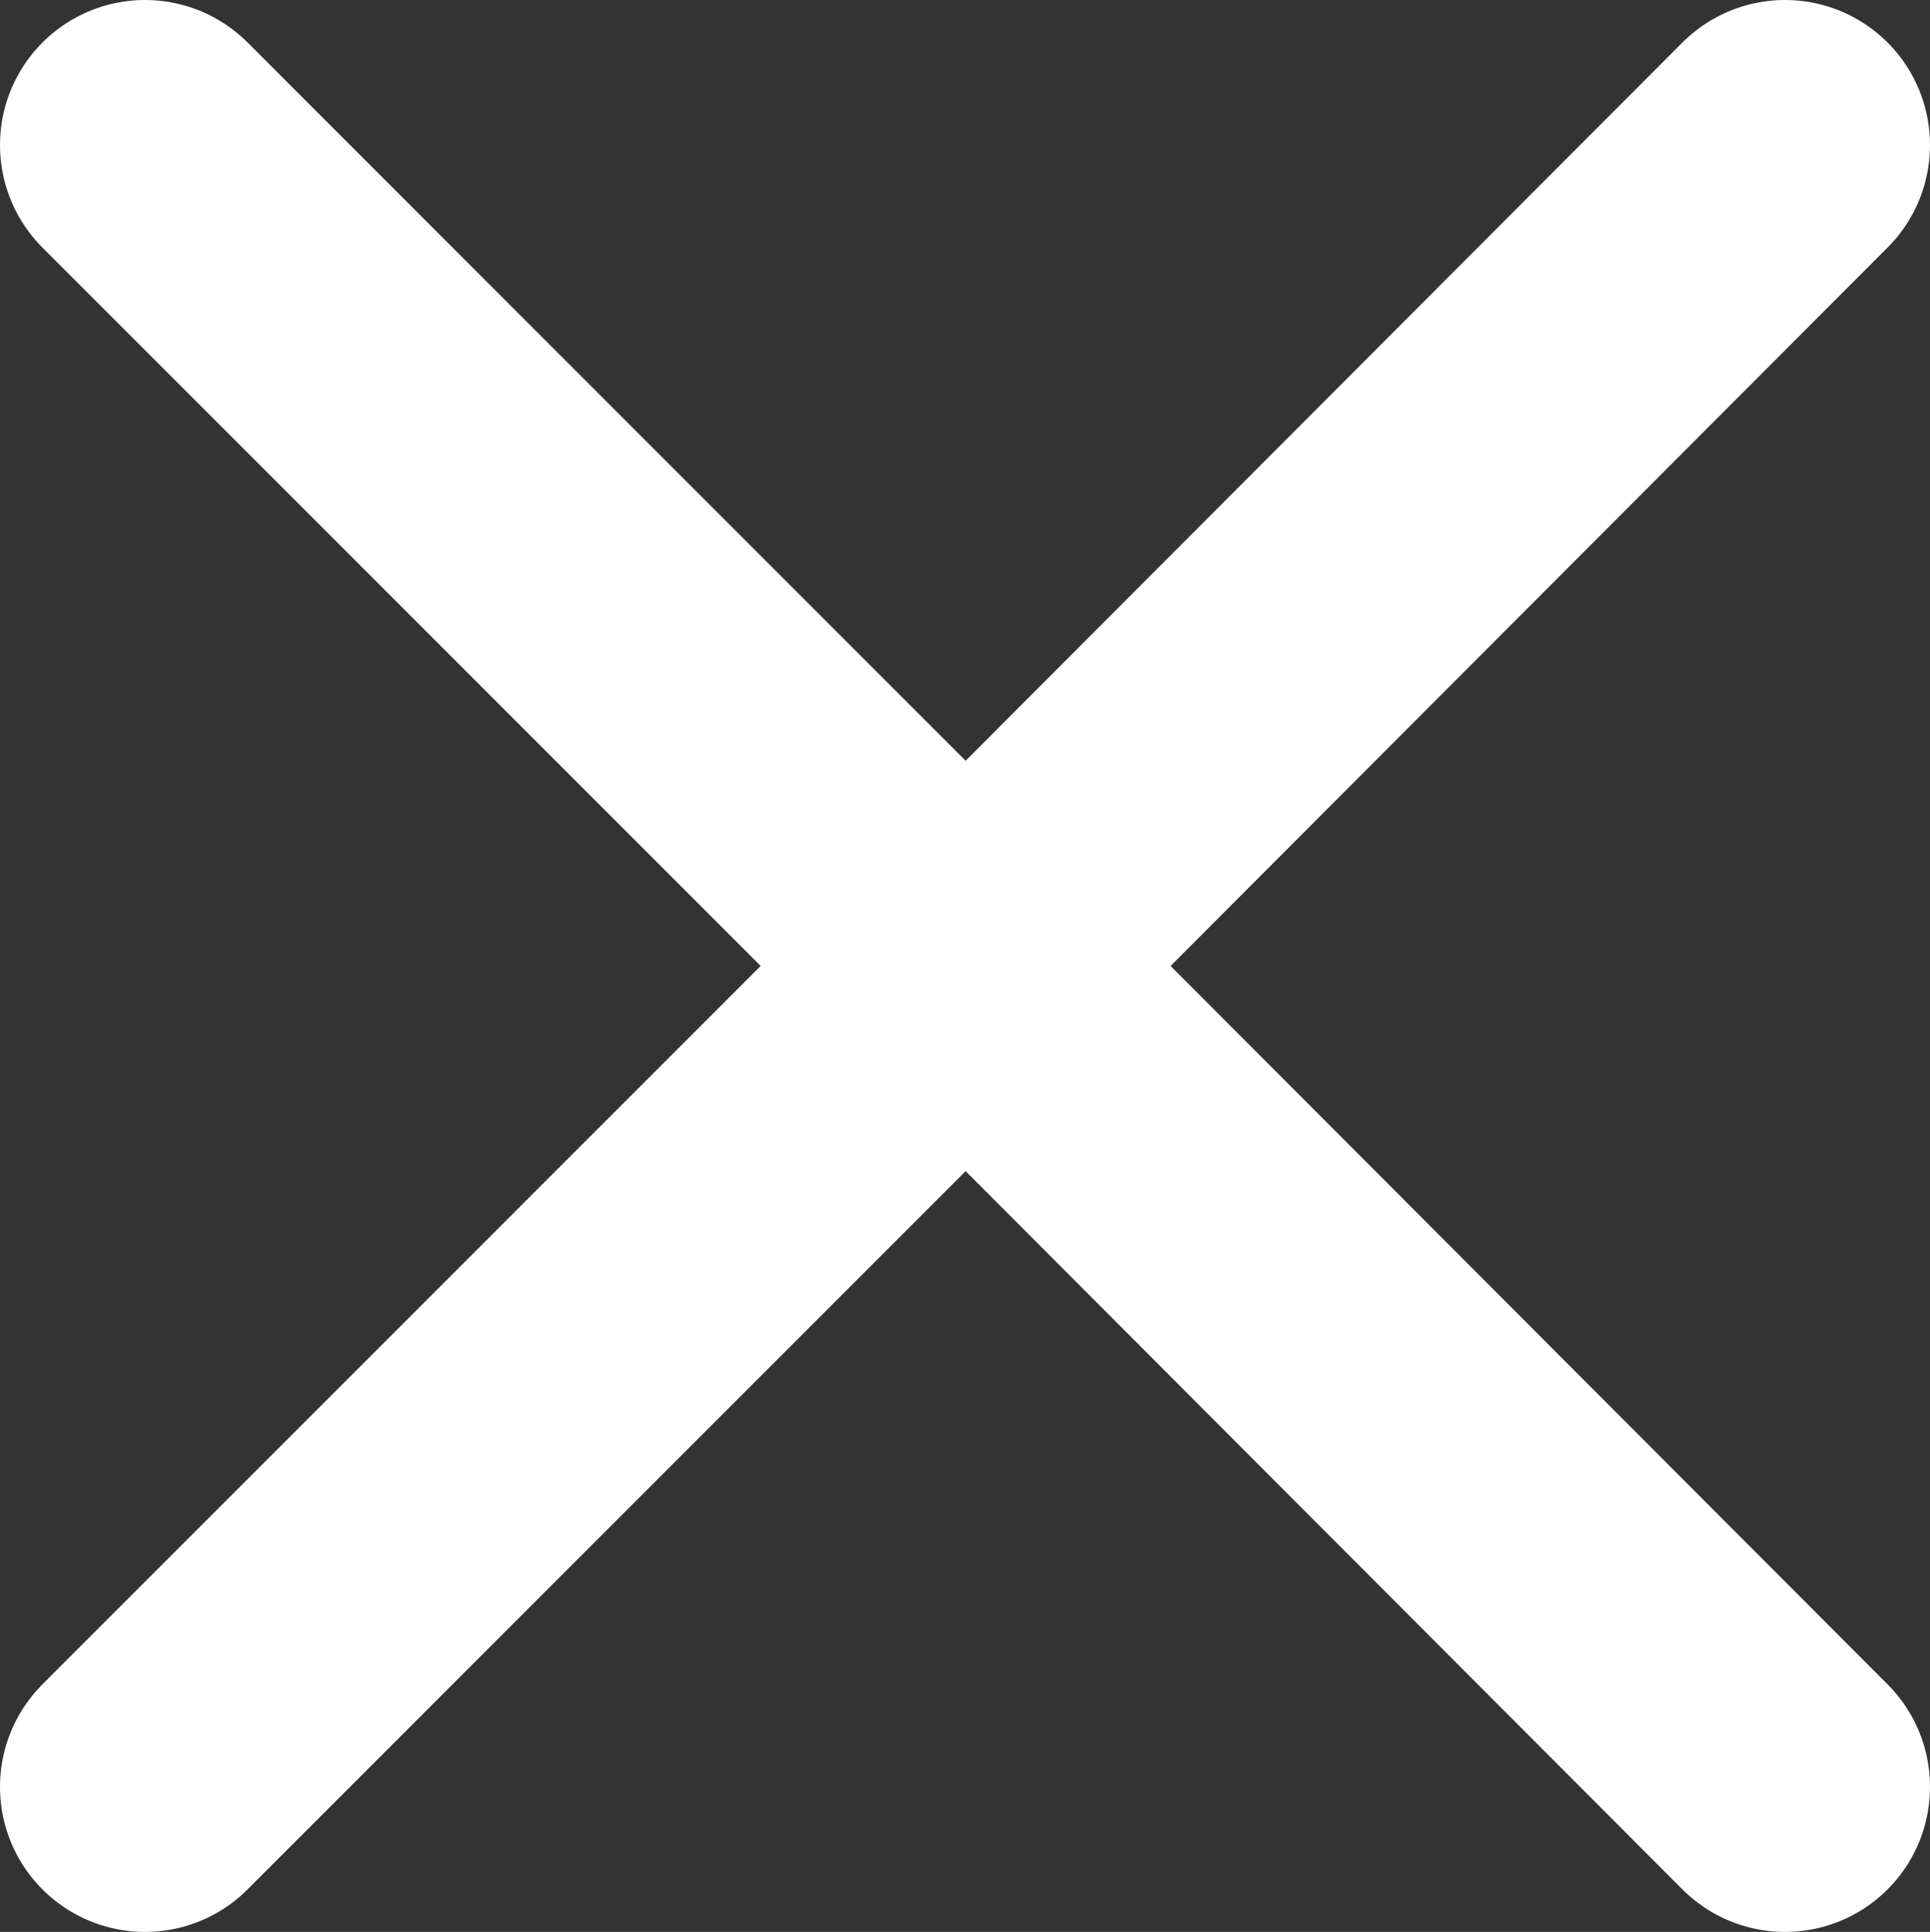 <svg xmlns="http://www.w3.org/2000/svg" viewBox="0 0 13.31 13.32"><rect x="0" y="0" width="13.31" height="13.32" fill="#333333" stroke="none"/><defs><style>.cls-1{fill:none;stroke:#fff;stroke-linecap:round;stroke-linejoin:round;stroke-width:2px;}</style></defs><title>Asset 1</title><g id="Layer_2" data-name="Layer 2"><g id="Layer_1-2" data-name="Layer 1"><g id="Layer_1-2-2" data-name="Layer 1-2"><g id="Page-1"><g id="Customize---Start"><polyline id="arrow-down" class="cls-1" points="1 12.32 6.66 6.66 12.31 12.32"/></g></g></g><g id="Layer_1-2-3" data-name="Layer 1-2"><g id="Page-1-2" data-name="Page-1"><g id="Customize---Start-2" data-name="Customize---Start"><polyline id="arrow-down-2" data-name="arrow-down" class="cls-1" points="12.31 1 6.66 6.66 1 1"/></g></g></g></g></g></svg>
